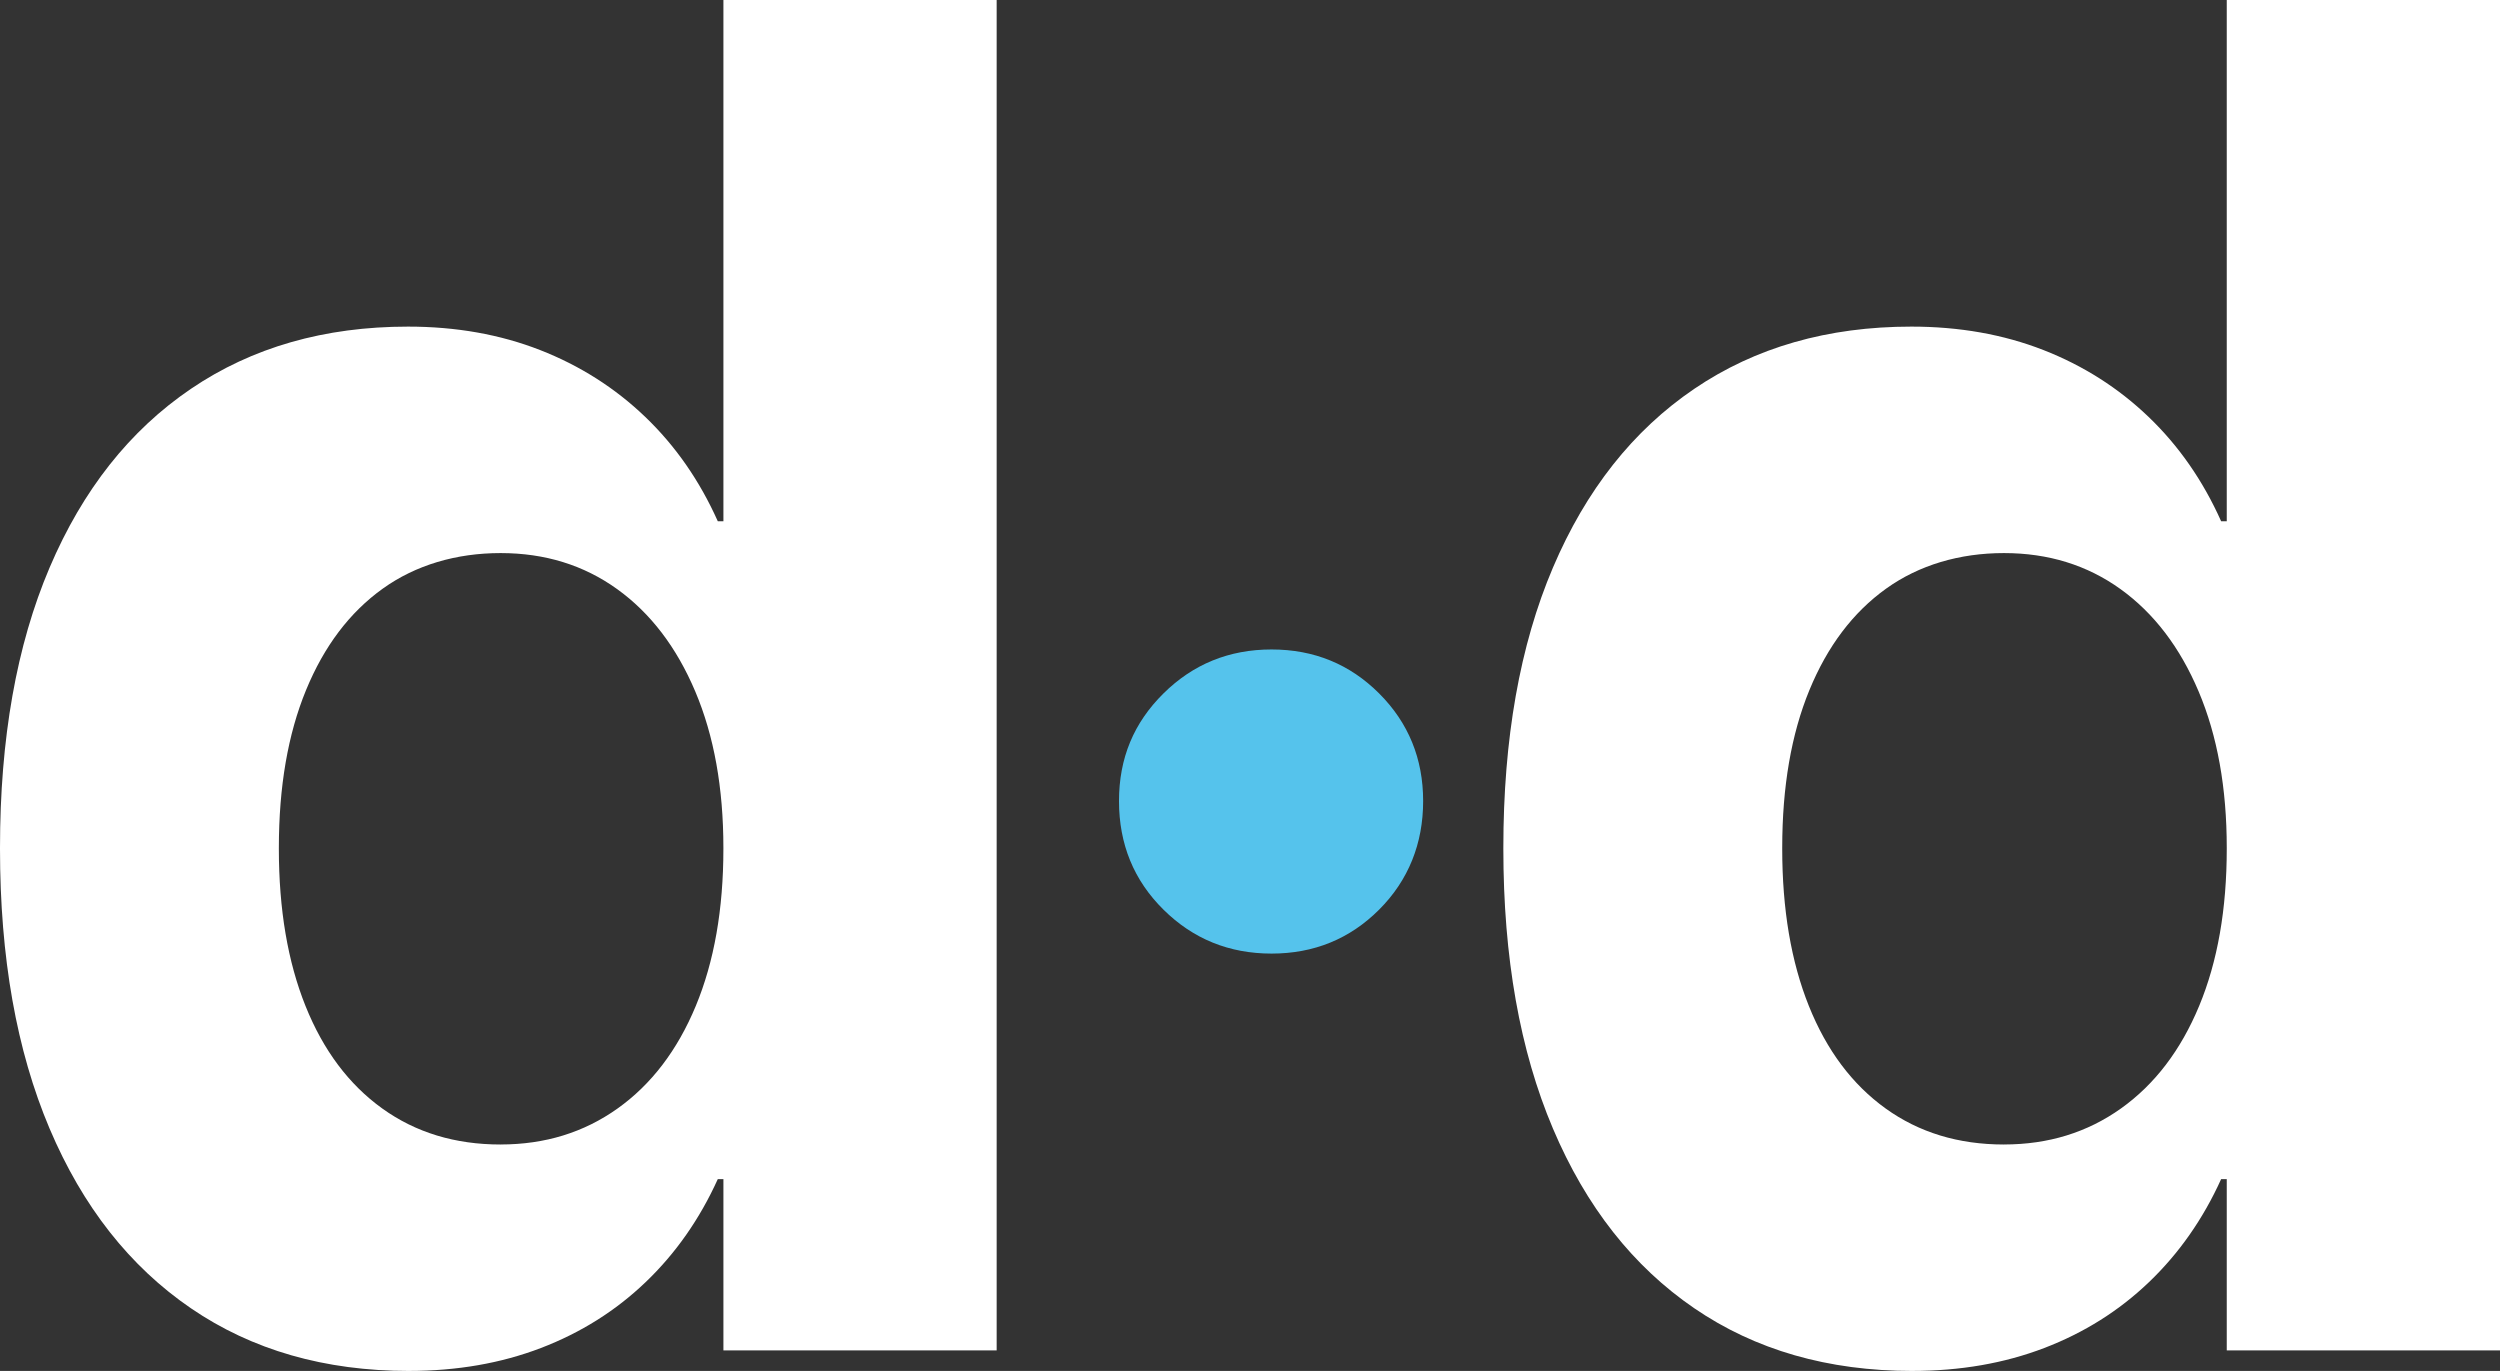 <?xml version="1.0" encoding="UTF-8"?>
<svg id="Calque_1" data-name="Calque 1" xmlns="http://www.w3.org/2000/svg" viewBox="0 0 1024 561.54">
  <rect x="0" y="0" width="1024" height="561.54" fill="#333333" stroke="none"/>
  <defs>
    <style>
      .cls-1 {
        fill: #55c3ec;
      }

      .cls-1, .cls-2 {
        stroke-width: 0px;
      }

      .cls-2 {
        fill: #fff;
      }
    </style>
  </defs>
  <path class="cls-2" d="M167.5,561.54c-34.5,0-64.27-8.56-89.31-25.68-25.05-17.12-44.34-41.65-57.88-73.59C6.77,430.32,0,392.12,0,347.66v-.38c0-44.71,6.77-82.98,20.32-114.8,13.54-31.81,32.83-56.21,57.88-73.21,25.04-16.99,54.68-25.49,88.93-25.49,19.67,0,37.69,3.2,54.05,9.58,16.35,6.39,30.72,15.52,43.12,27.41,12.39,11.88,22.29,26.13,29.71,42.74h2.3V0h111.92v553.11h-111.92v-70.15h-2.3c-7.41,16.36-17.25,30.41-29.51,42.16-12.27,11.76-26.58,20.76-42.93,27.02-16.36,6.26-34.37,9.39-54.05,9.39ZM205.07,468.78c18.14,0,34.11-4.92,47.91-14.76,13.8-9.83,24.47-23.82,32.01-41.97,7.53-18.14,11.31-39.61,11.31-64.39v-.38c0-24.53-3.83-45.86-11.5-64.01-7.67-18.14-18.34-32.13-32.01-41.97-13.67-9.83-29.58-14.76-47.72-14.76s-34.76,4.86-48.3,14.57c-13.55,9.71-24.02,23.57-31.43,41.59-7.41,18.02-11.12,39.55-11.12,64.59v.38c0,24.79,3.64,46.25,10.92,64.39,7.28,18.15,17.76,32.14,31.43,41.97,13.67,9.84,29.83,14.76,48.49,14.76Z"/>
  <path class="cls-1" d="M520.82,390.59c-17.38,0-32.14-6-44.27-18.01-12.14-12.01-18.21-26.83-18.21-44.46s6.07-32.07,18.21-44.08c12.13-12.01,26.89-18.02,44.27-18.02s32.07,6.01,44.08,18.02c12.01,12.01,18.02,26.71,18.02,44.08s-6.01,32.45-18.02,44.46c-12.01,12.01-26.71,18.01-44.08,18.01Z"/>
  <path class="cls-2" d="M783.28,561.54c-34.5,0-64.27-8.56-89.31-25.68-25.05-17.12-44.34-41.65-57.88-73.59-13.55-31.94-20.32-70.14-20.32-114.61v-.38c0-44.71,6.77-82.98,20.32-114.8,13.54-31.81,32.83-56.21,57.88-73.21,25.04-16.99,54.68-25.49,88.93-25.49,19.67,0,37.69,3.2,54.05,9.58,16.35,6.39,30.72,15.52,43.12,27.41,12.39,11.88,22.29,26.13,29.71,42.74h2.3V0h111.92v553.11h-111.92v-70.15h-2.3c-7.41,16.36-17.25,30.41-29.51,42.16-12.27,11.76-26.58,20.76-42.93,27.02-16.36,6.26-34.37,9.39-54.05,9.39ZM820.85,468.78c18.14,0,34.11-4.92,47.91-14.76,13.8-9.83,24.47-23.82,32.01-41.97,7.54-18.14,11.31-39.61,11.31-64.39v-.38c0-24.53-3.83-45.86-11.5-64.01-7.67-18.14-18.34-32.13-32.01-41.97-13.67-9.83-29.58-14.76-47.72-14.76s-34.76,4.86-48.3,14.57c-13.55,9.71-24.02,23.57-31.43,41.59-7.41,18.02-11.12,39.55-11.12,64.59v.38c0,24.79,3.64,46.25,10.92,64.39,7.28,18.15,17.76,32.14,31.43,41.97,13.67,9.84,29.83,14.76,48.49,14.76Z"/>
</svg>